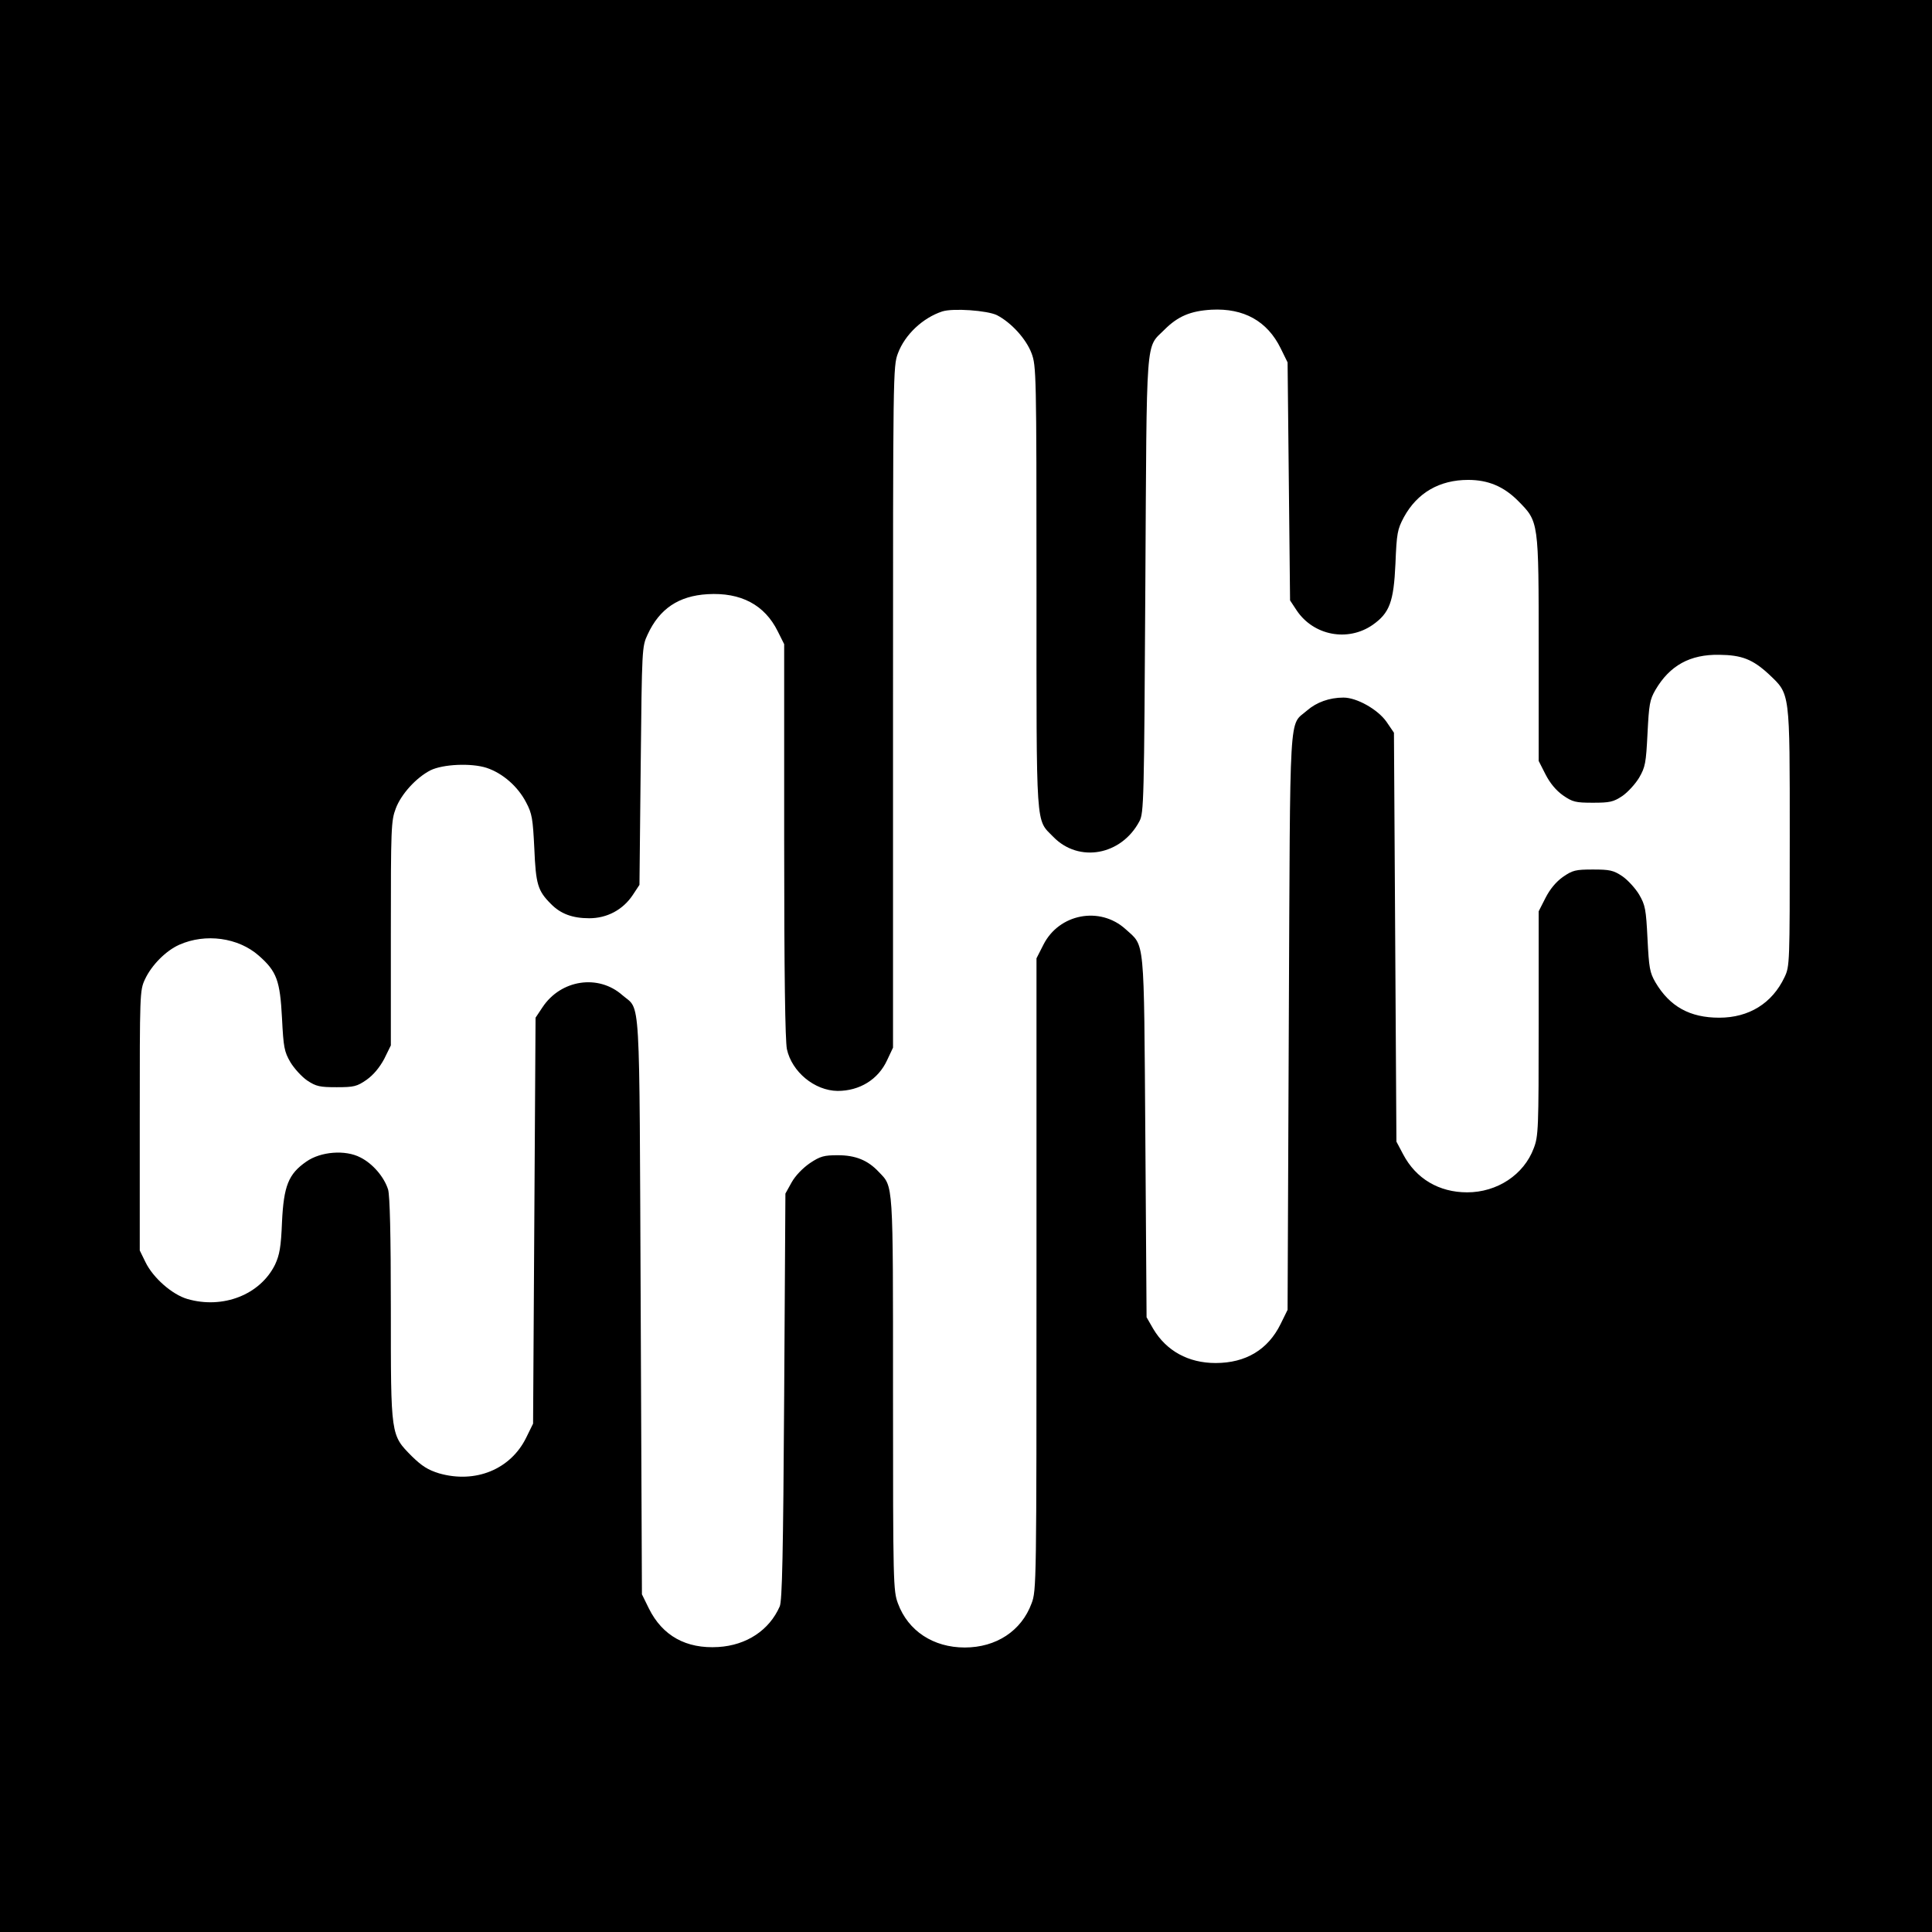 <?xml version="1.0" standalone="no"?>
<!DOCTYPE svg PUBLIC "-//W3C//DTD SVG 20010904//EN"
 "http://www.w3.org/TR/2001/REC-SVG-20010904/DTD/svg10.dtd">
<svg version="1.0" xmlns="http://www.w3.org/2000/svg"
 width="781pt" height="781pt" viewBox="0 0 781 781"
 preserveAspectRatio="xMidYMid meet">
<g transform="translate(0,781) scale(0.1,-0.1)"
fill="#000000" stroke="none">
<path d="M0 3905 l0 -3905 3905 0 3905 0 0 3905 0 3905 -3905 0 -3905 0 0
-3905z m4030 2631 c58 -30 118 -96 140 -154 19 -51 20 -79 20 -948 0 -994 -4
-933 68 -1007 103 -106 275 -75 348 63 18 33 19 81 24 955 6 1027 0 955 77
1032 55 55 106 76 190 81 131 7 226 -46 280 -156 l28 -57 5 -481 5 -481 27
-41 c68 -101 206 -128 307 -58 68 48 85 92 92 247 5 124 8 139 34 188 54 99
144 151 260 151 80 0 143 -26 201 -84 85 -86 84 -79 84 -601 l0 -451 28 -55
c18 -35 42 -64 70 -84 39 -27 51 -30 121 -30 68 0 83 3 119 27 22 15 53 49 68
74 25 43 28 59 34 179 6 118 9 136 32 176 58 99 140 144 258 142 91 -1 135
-18 201 -79 86 -82 84 -64 84 -659 0 -509 0 -521 -21 -565 -50 -106 -144 -164
-264 -164 -119 0 -200 45 -258 143 -23 40 -26 58 -32 176 -6 120 -9 136 -34
179 -15 25 -46 59 -68 74 -36 24 -51 27 -119 27 -70 0 -82 -3 -121 -30 -28
-20 -52 -49 -70 -84 l-28 -55 0 -453 c0 -427 -1 -456 -20 -505 -40 -107 -148
-178 -269 -178 -114 0 -207 55 -259 154 l-27 51 -5 827 -5 826 -30 44 c-35 50
-120 98 -174 98 -57 0 -109 -19 -147 -52 -75 -66 -68 39 -74 -1258 l-5 -1165
-28 -57 c-51 -104 -141 -158 -263 -158 -110 0 -199 49 -252 138 l-27 47 -5
730 c-6 819 -1 767 -80 839 -104 94 -269 62 -332 -63 l-28 -55 0 -1277 c0
-1252 0 -1279 -20 -1331 -41 -111 -143 -178 -270 -178 -127 0 -229 67 -270
178 -19 51 -20 79 -20 848 0 869 2 834 -58 897 -44 47 -94 67 -165 67 -56 0
-71 -4 -113 -32 -29 -20 -59 -51 -74 -78 l-25 -45 -5 -820 c-4 -636 -8 -827
-18 -849 -42 -96 -134 -157 -248 -164 -130 -8 -226 45 -281 156 l-28 57 -5
1165 c-6 1297 1 1192 -74 1257 -97 86 -249 63 -323 -49 l-28 -42 -5 -820 -5
-821 -28 -57 c-63 -128 -205 -186 -352 -144 -45 14 -69 29 -110 69 -86 87 -85
80 -85 595 0 304 -4 457 -11 483 -16 51 -62 105 -112 130 -61 32 -161 24 -219
-17 -72 -50 -91 -98 -98 -244 -4 -102 -10 -133 -28 -172 -60 -122 -211 -181
-355 -139 -61 18 -138 85 -169 149 l-23 47 0 525 c0 514 0 526 21 571 27 58
85 116 139 140 106 47 238 29 321 -44 73 -64 86 -101 94 -253 6 -118 9 -135
34 -178 15 -25 46 -59 68 -74 36 -24 51 -27 119 -27 70 0 82 3 121 30 28 20
52 49 71 84 l27 55 0 452 c0 428 1 456 20 506 22 58 82 124 140 154 51 25 165
30 227 10 66 -22 127 -76 160 -140 24 -45 27 -66 33 -186 6 -145 14 -171 67
-224 39 -40 87 -58 155 -58 72 0 136 34 176 94 l27 41 5 481 c5 476 5 482 28
531 48 104 125 156 242 163 135 8 231 -43 284 -150 l26 -52 0 -792 c0 -543 4
-809 11 -845 20 -92 112 -168 205 -169 89 0 164 46 200 124 l24 51 0 1377 c0
1350 0 1378 20 1430 28 75 100 143 179 169 44 14 182 4 221 -15z"/>
</g>
</svg>
